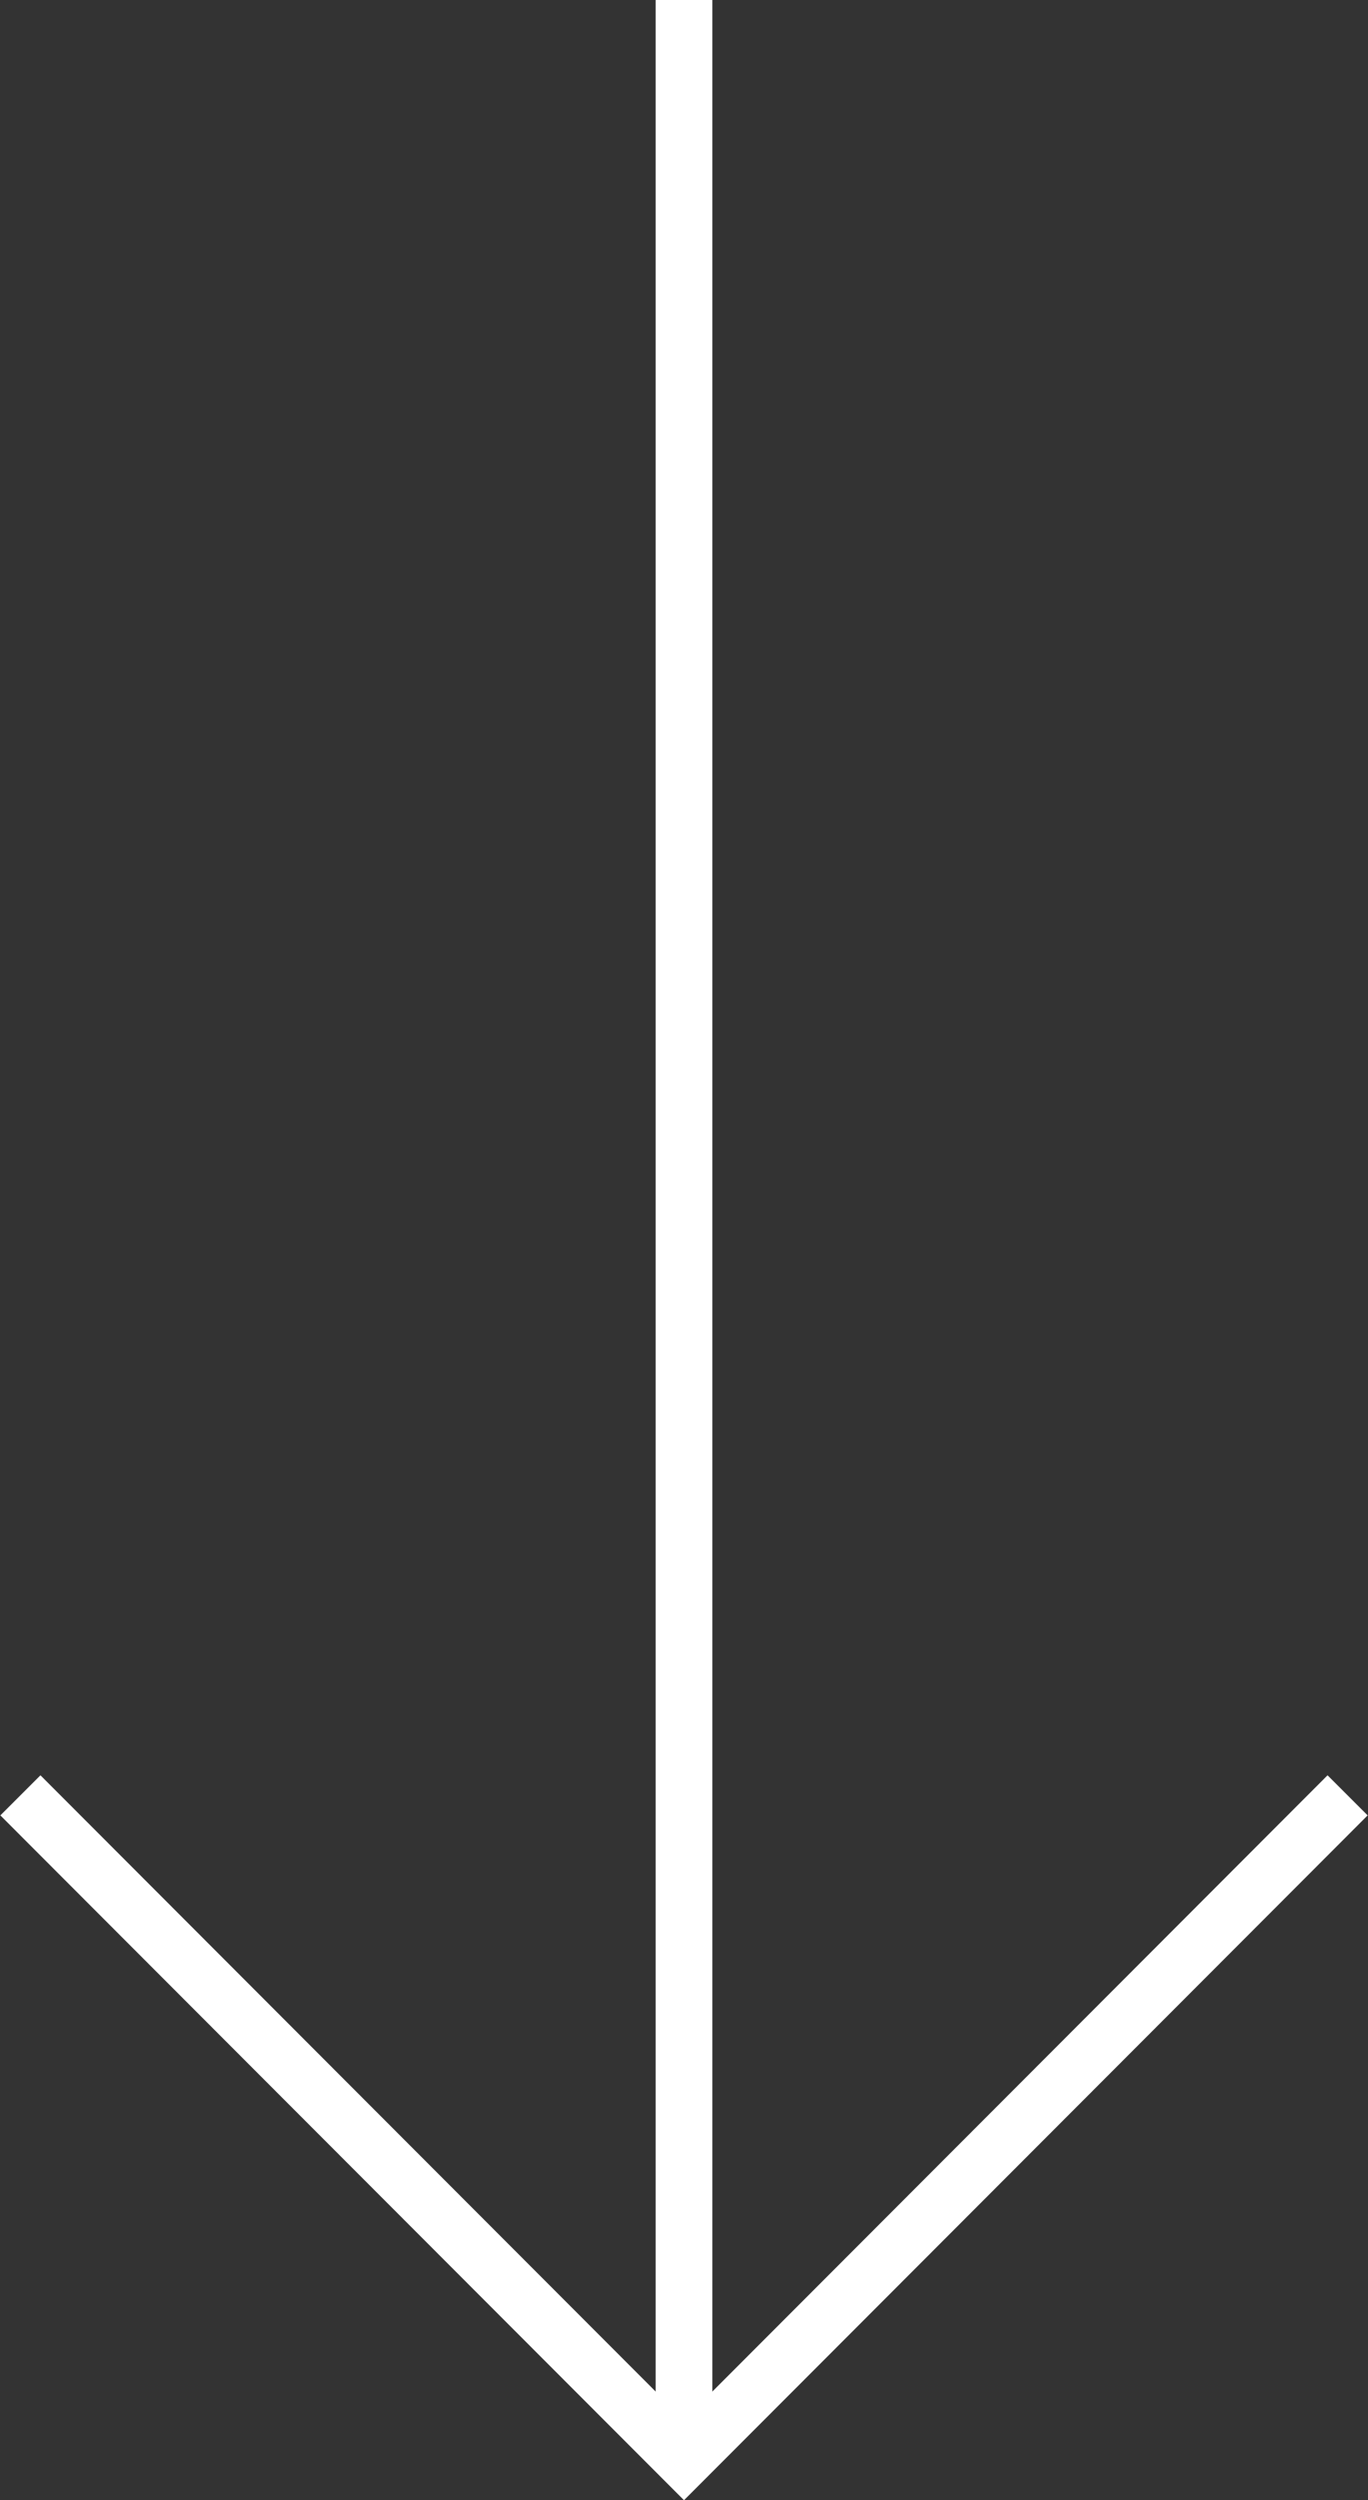 <svg xmlns="http://www.w3.org/2000/svg" viewBox="0 0 18.1 33.06"><rect x="0" y="0" width="18.1" height="33.06" fill="#333333" stroke="none"/><defs><style>.cls-1{fill:none;stroke:#fff;stroke-miterlimit:10;stroke-width:0.75px;}</style></defs><g id="Layer_2" data-name="Layer 2"><g id="ΦΙΛΤΡΑ"><polyline class="cls-1" points="17.83 23.74 9.05 32.53 0.27 23.74"/><line class="cls-1" x1="9.05" y1="32.53" x2="9.05"/></g></g></svg>